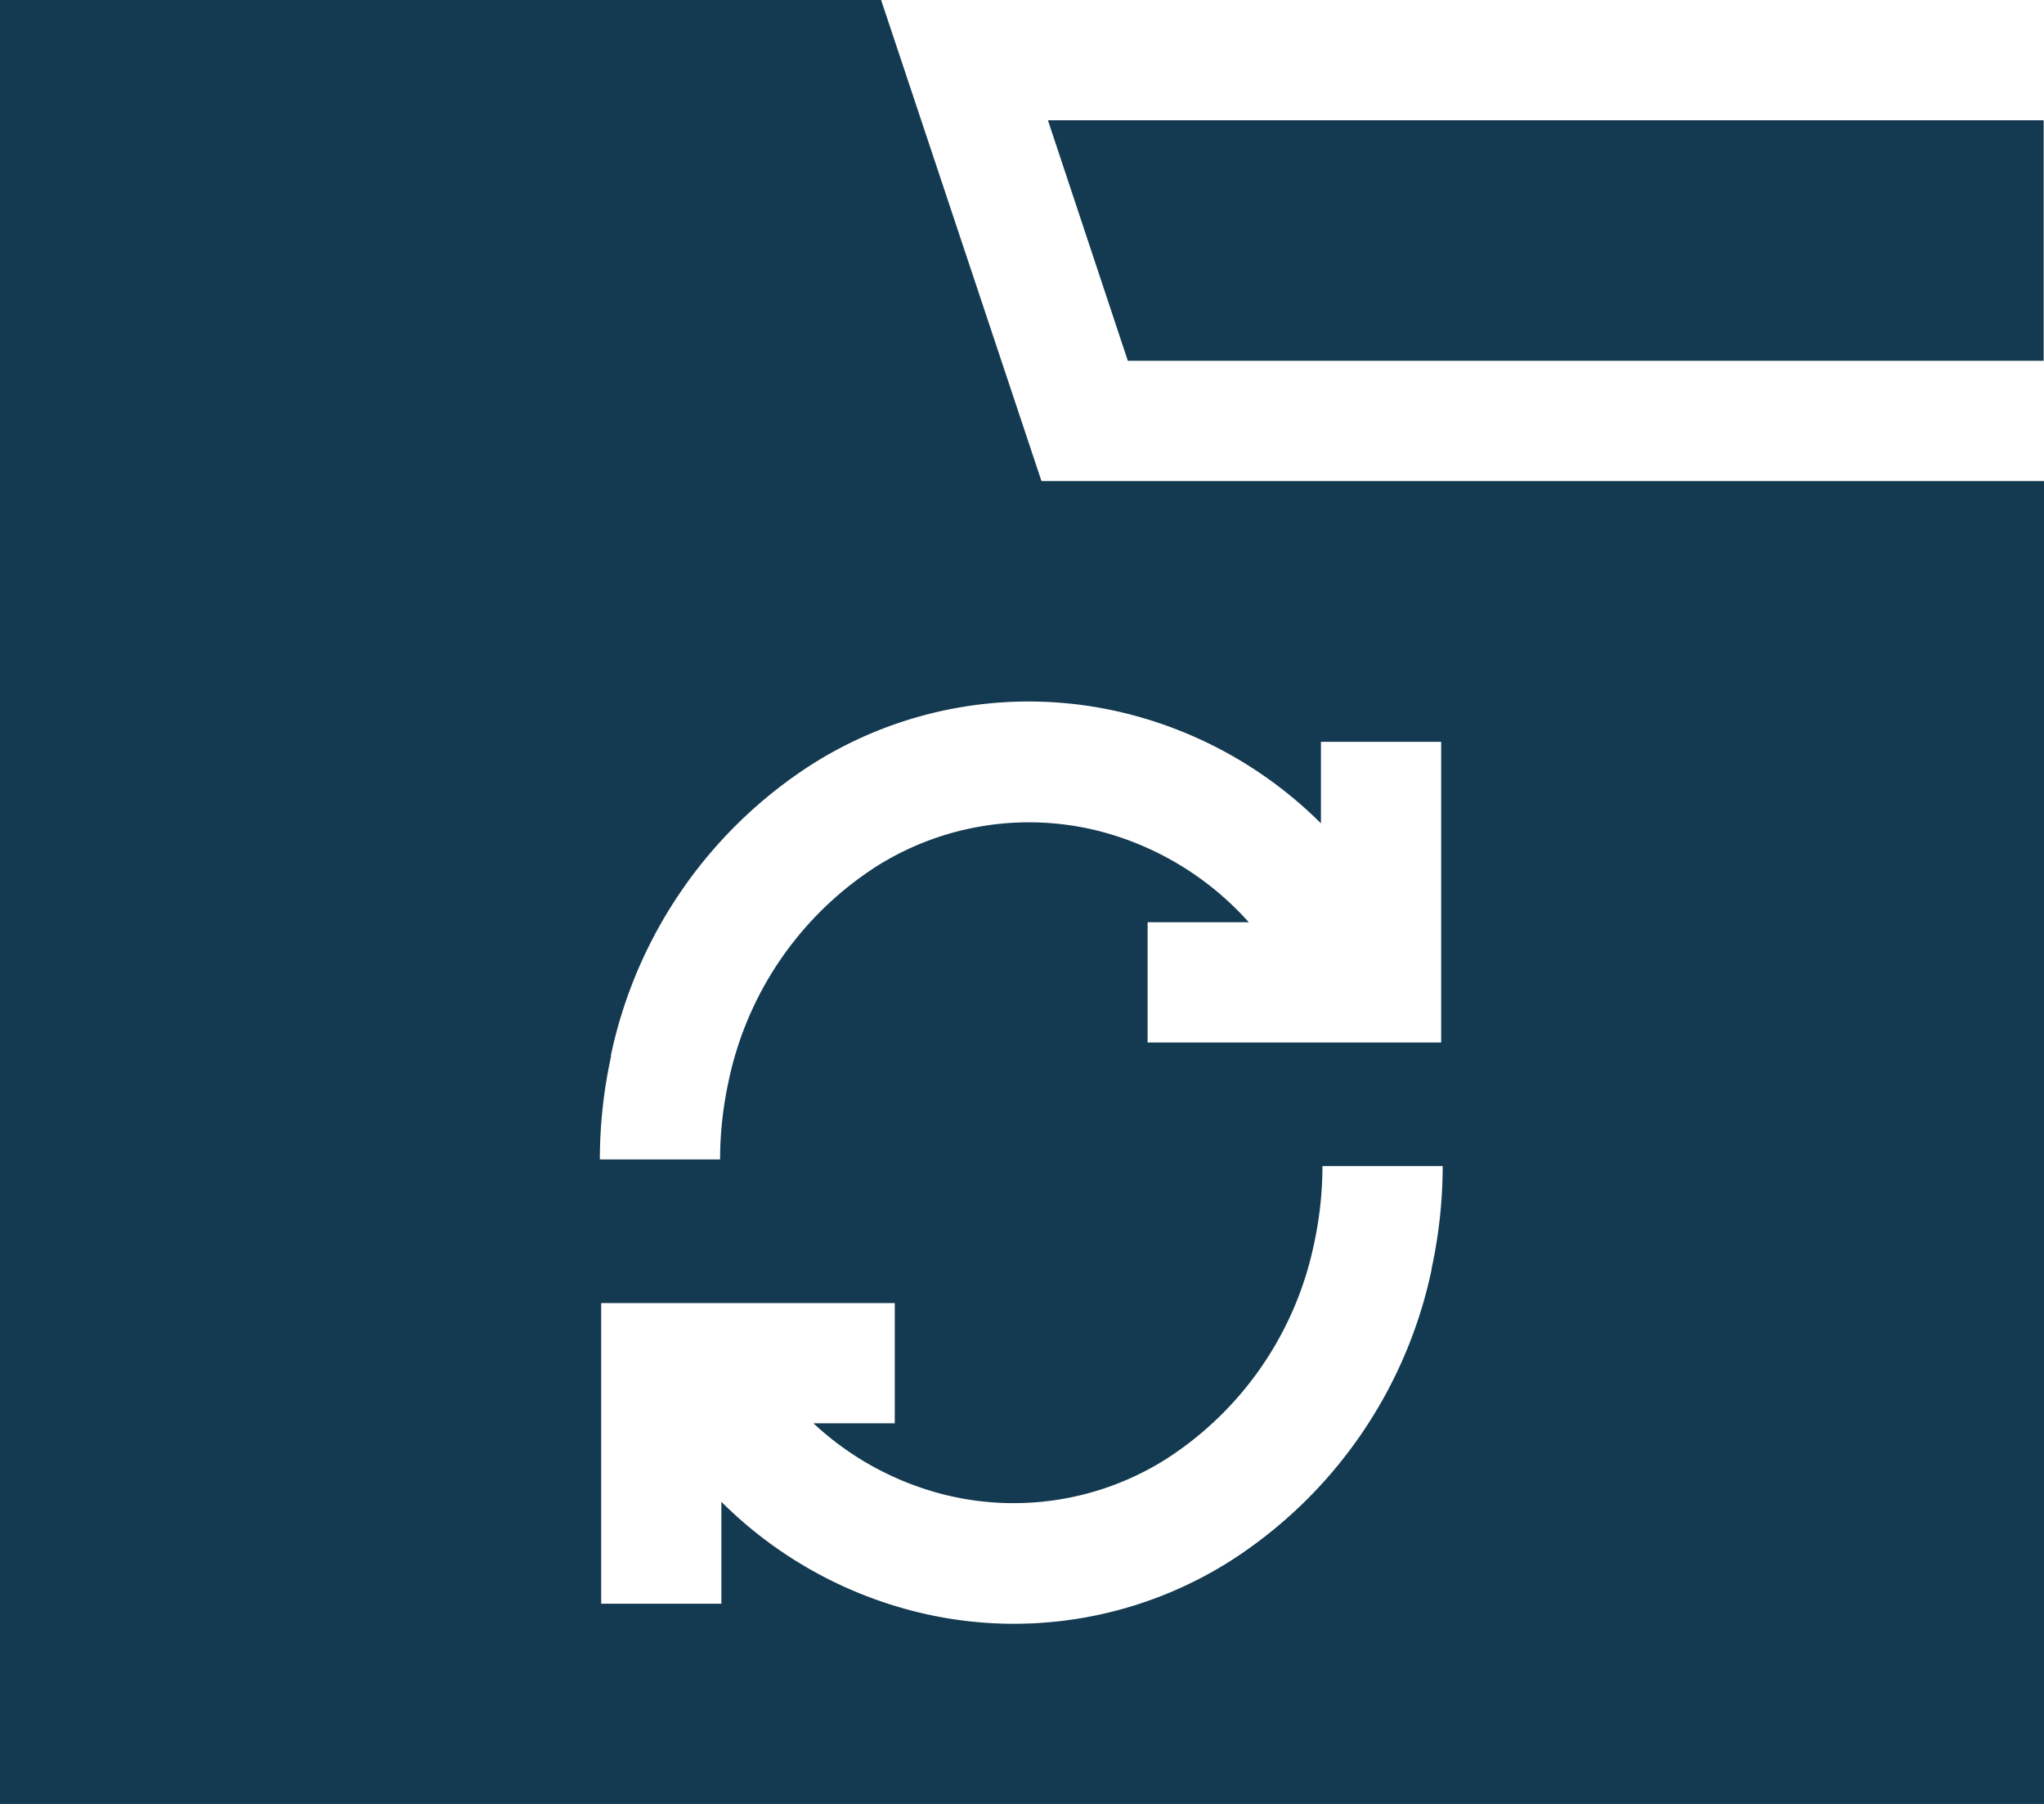 <svg xmlns="http://www.w3.org/2000/svg" width="36.379" height="32.099" viewBox="0 0 36.379 32.099">
  <g id="backup" transform="translate(0 -30)">
    <path id="Path_96" data-name="Path 96" d="M262.9,64.28h16.3V60H261.478Z" transform="translate(-242.827 -27.86)" fill="#143a51"/>
    <path id="Path_97" data-name="Path 97" d="M18.536,38.56,15.682,30H0V62.1H36.379V38.56ZM10.871,48.788a8.146,8.146,0,0,1,3.6-5.2,7.209,7.209,0,0,1,5.6-.886,7.457,7.457,0,0,1,3.439,1.949V43.2h2.14v5.35H20.425v-2.14h1.8a5.361,5.361,0,0,0-2.672-1.624,5.087,5.087,0,0,0-3.951.629,6,6,0,0,0-2.636,3.832,6.548,6.548,0,0,0-.15,1.384l-2.14,0a8.7,8.7,0,0,1,.2-1.837Zm14.609,3.8a8.146,8.146,0,0,1-3.6,5.2,7.2,7.2,0,0,1-5.6.886,7.458,7.458,0,0,1-3.441-1.951v1.814H10.7v-5.35h5.225v2.14H14.478A5.318,5.318,0,0,0,16.8,56.594a5.087,5.087,0,0,0,3.951-.629,6,6,0,0,0,2.636-3.832,6.542,6.542,0,0,0,.15-1.384l2.14,0a8.687,8.687,0,0,1-.2,1.837Z" fill="#143a51"/>
  </g>
</svg>
